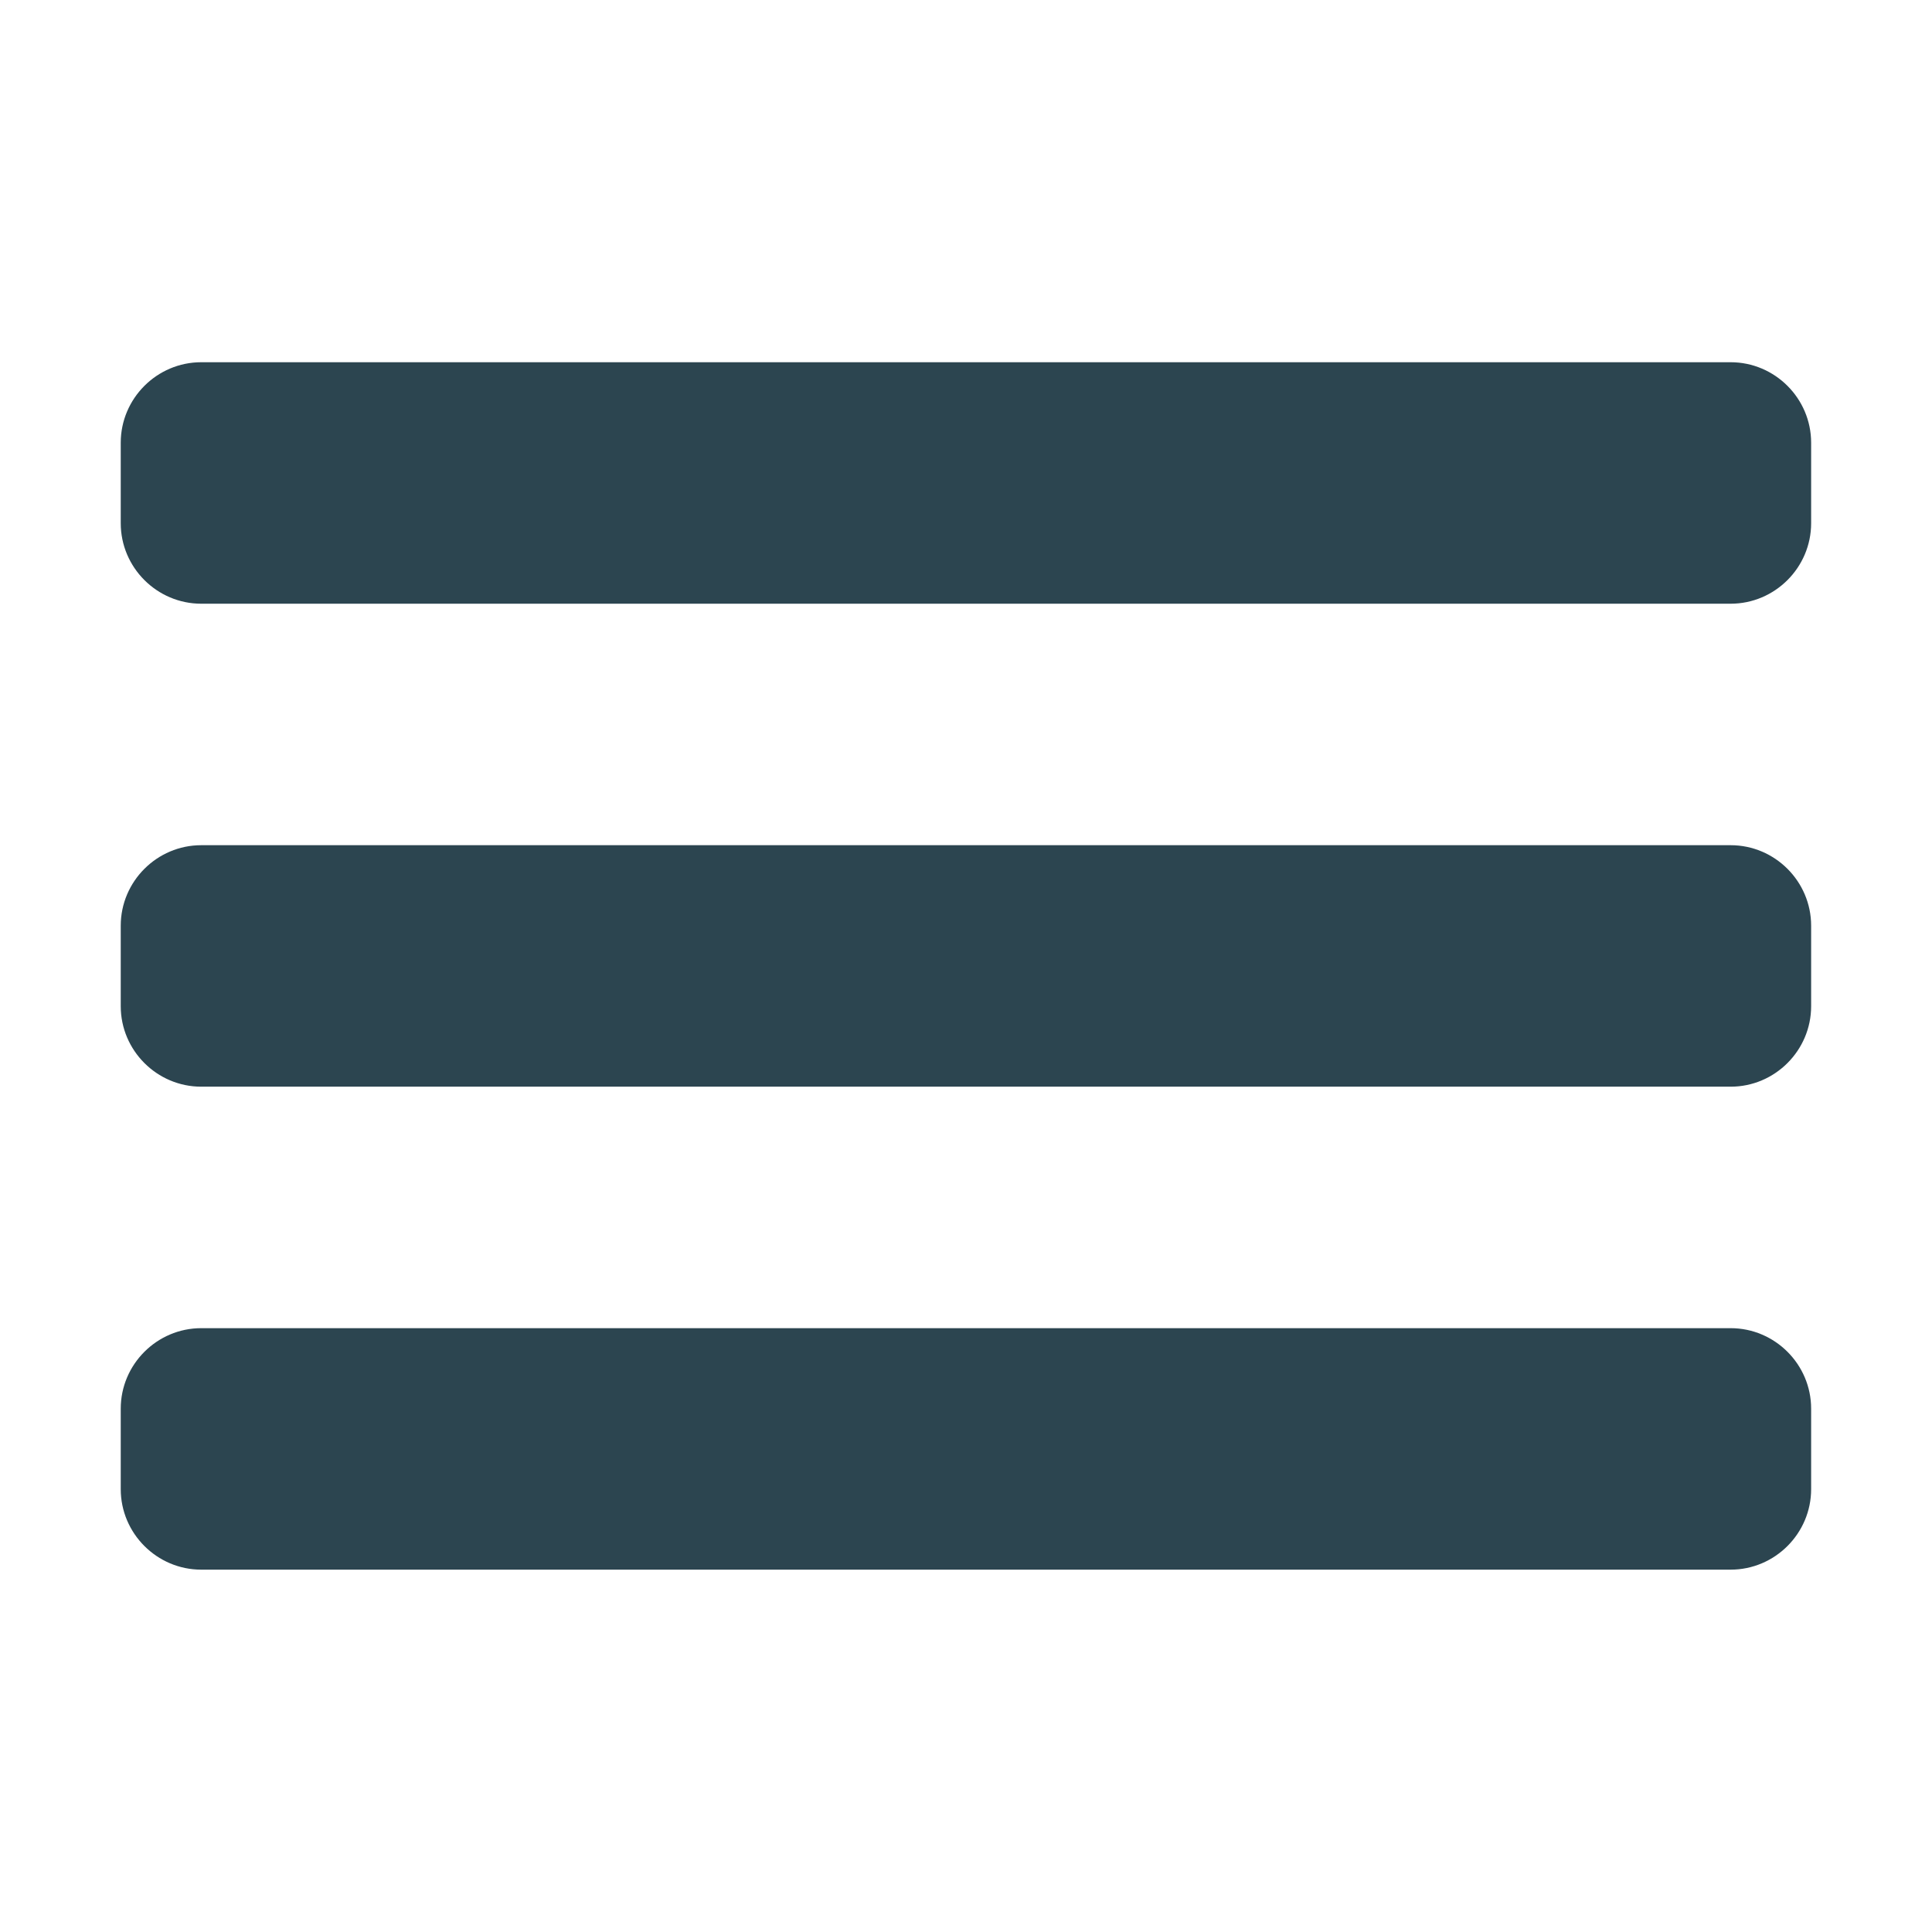<svg xmlns="http://www.w3.org/2000/svg" viewBox="0 0 256 256" width="32" height="32"><defs><linearGradient x1="12.066" y1=".066" x2="34.891" y2="22.891" gradientUnits="userSpaceOnUse" id="prefix__a"><stop offset=".237" stop-color="#2c4550"/><stop offset=".85" stop-color="#2c4550"/></linearGradient><linearGradient x1="12.066" y1="12.066" x2="34.891" y2="34.891" gradientUnits="userSpaceOnUse" id="prefix__b"><stop offset=".237" stop-color="#2c4550"/><stop offset=".85" stop-color="#2c4550"/></linearGradient><linearGradient x1="12.066" y1="24.066" x2="34.891" y2="46.891" gradientUnits="userSpaceOnUse" id="prefix__c"><stop offset=".237" stop-color="#2c4550"/><stop offset=".85" stop-color="#2c4550"/></linearGradient></defs><g fill="none" stroke-miterlimit="10" font-family="none" font-weight="none" font-size="none" text-anchor="none" style="mix-blend-mode:normal"><path d="M43 15H5c-1.1 0-2-.9-2-2v-2c0-1.1.9-2 2-2h38c1.1 0 2 .9 2 2v2c0 1.1-.9 2-2 2z" fill="url(#prefix__a)" transform="scale(5.333)"/><path d="M43 27H5c-1.1 0-2-.9-2-2v-2c0-1.1.9-2 2-2h38c1.1 0 2 .9 2 2v2c0 1.1-.9 2-2 2z" fill="url(#prefix__b)" transform="scale(5.333)"/><path d="M43 39H5c-1.1 0-2-.9-2-2v-2c0-1.1.9-2 2-2h38c1.1 0 2 .9 2 2v2c0 1.1-.9 2-2 2z" fill="url(#prefix__c)" transform="scale(5.333)"/></g></svg>
